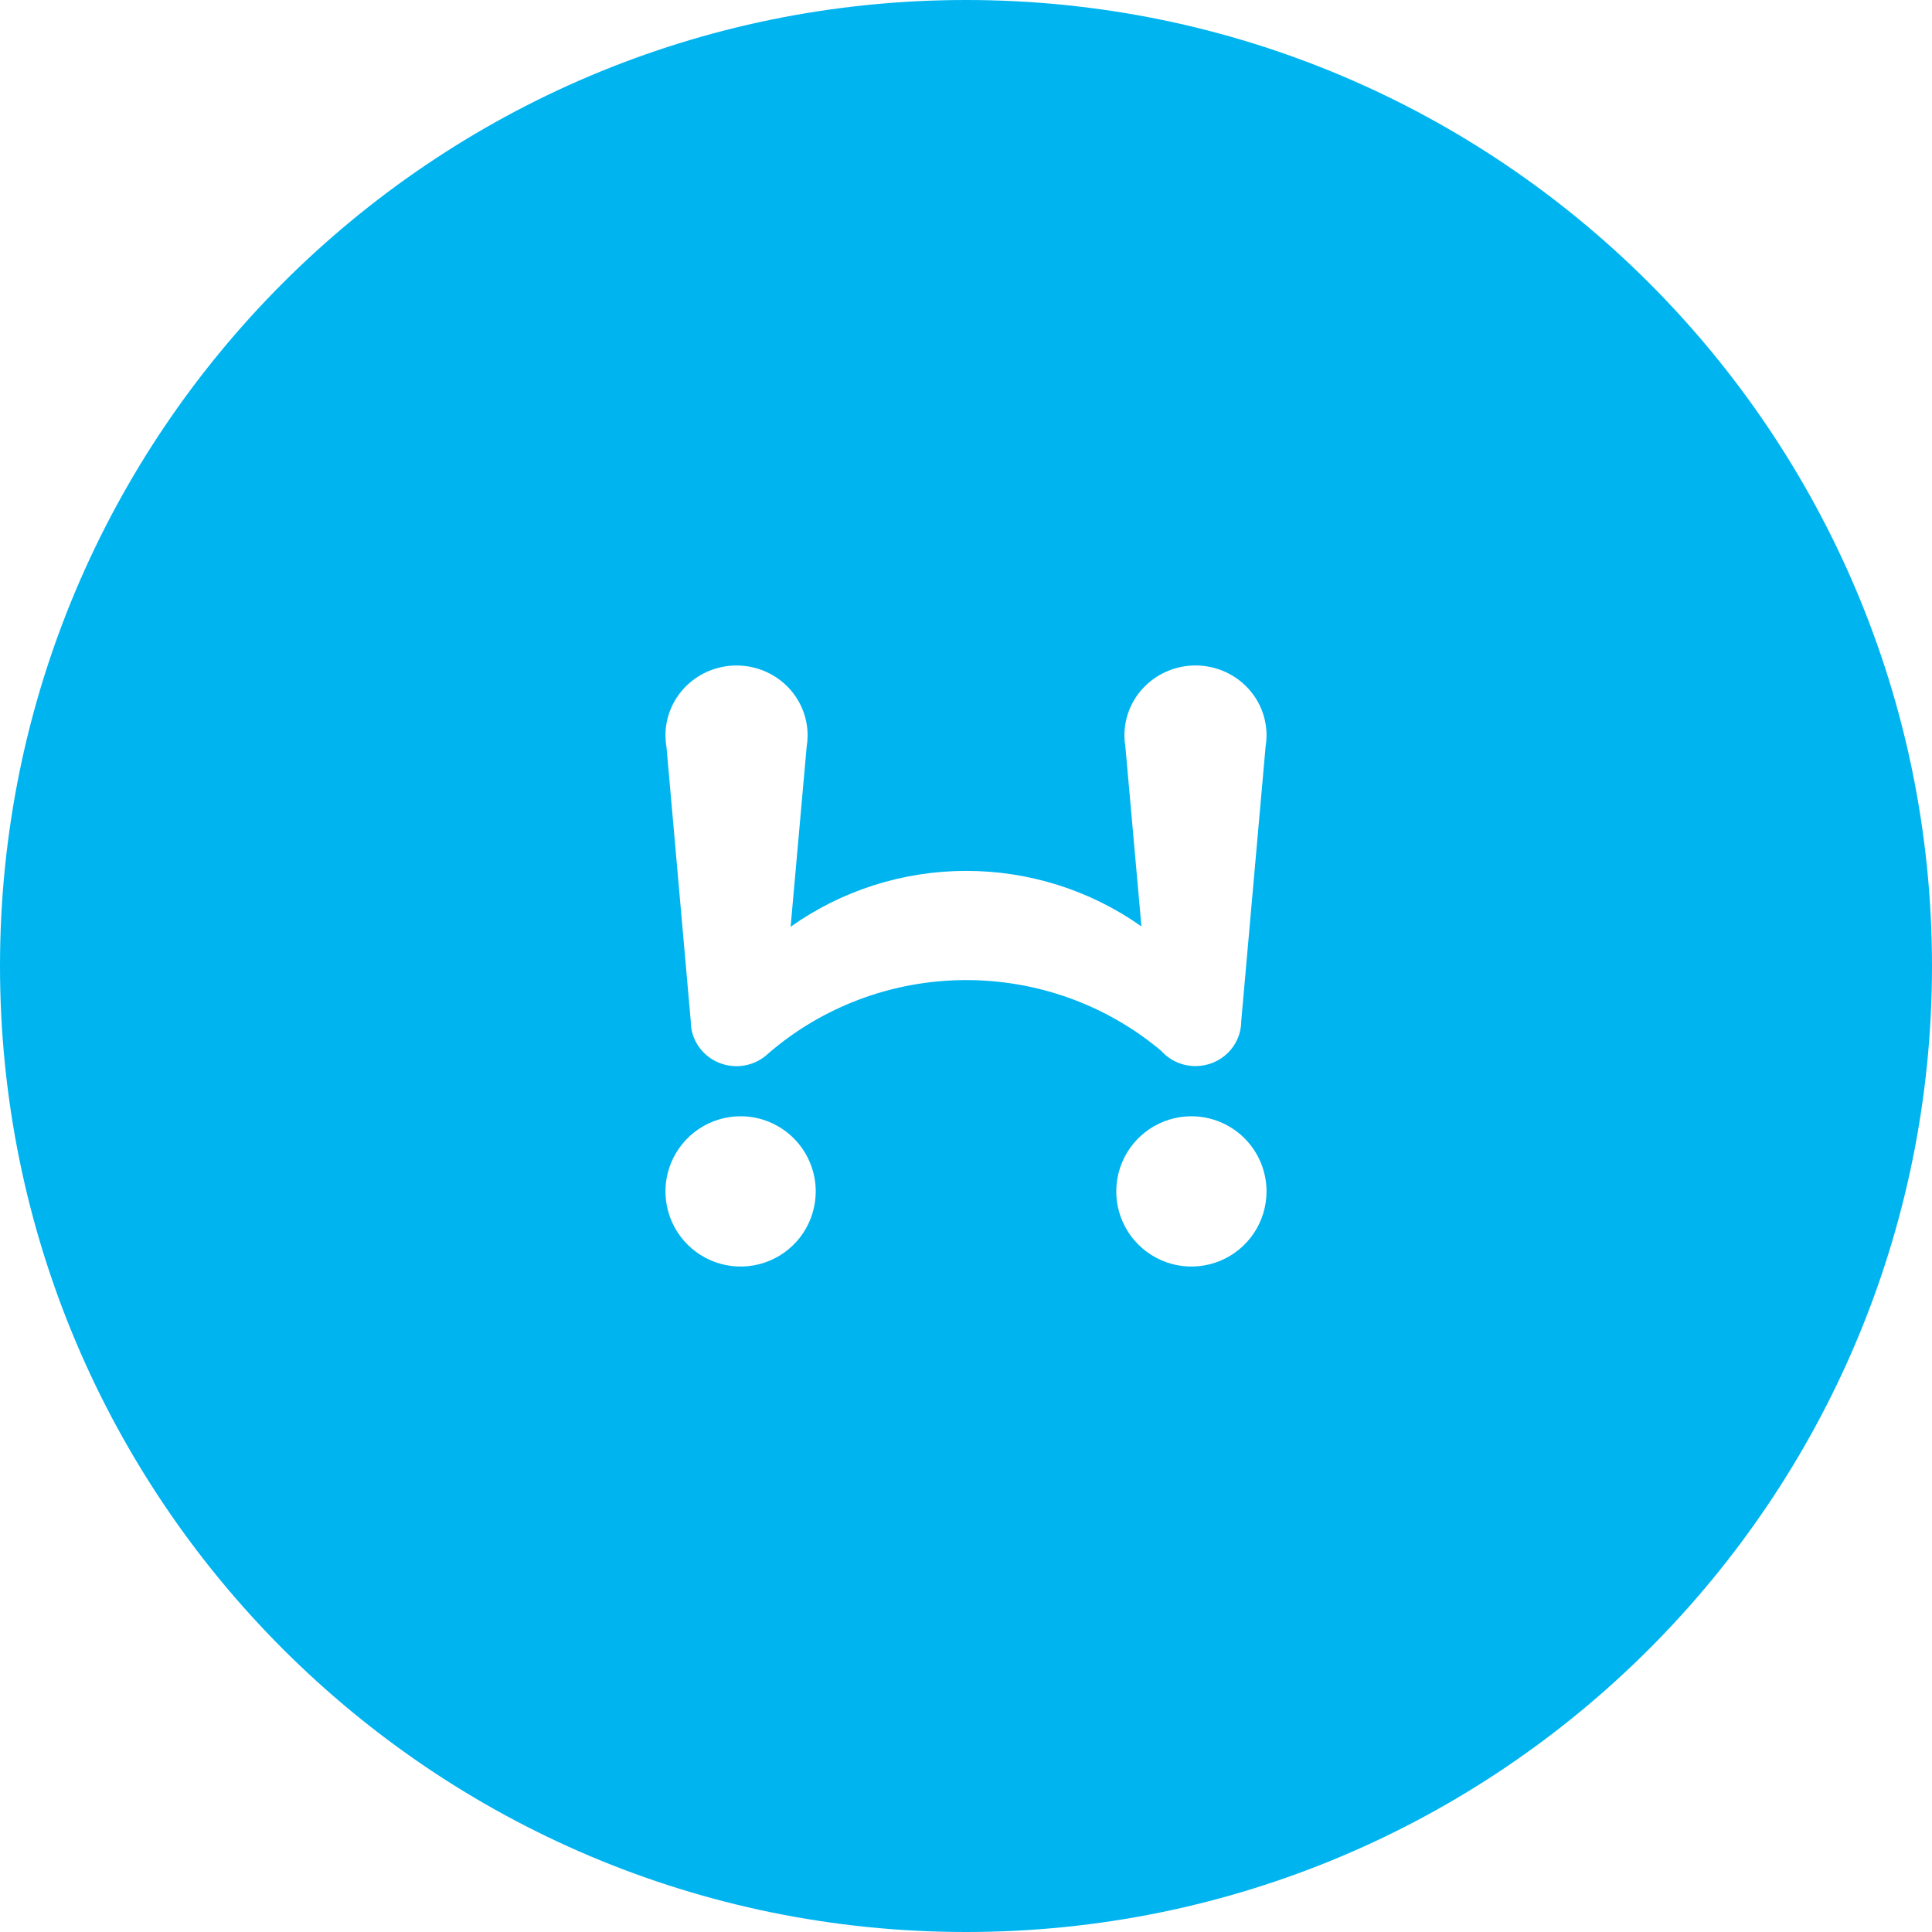 <svg width="90" height="90" viewBox="0 0 90 90" fill="none" xmlns="http://www.w3.org/2000/svg">
<path fill-rule="evenodd" clip-rule="evenodd" d="M45 90C69.853 90 90 69.853 90 45C90 20.147 69.853 -3.05176e-05 45 -3.05176e-05C20.147 -3.05176e-05 0 20.147 0 45C0 69.853 20.147 90 45 90ZM56.508 49.503C56.249 49.608 55.971 49.663 55.691 49.663C55.389 49.663 55.091 49.6 54.816 49.478C54.541 49.356 54.296 49.178 54.096 48.955C51.543 46.806 48.287 45.635 44.925 45.656C41.564 45.677 38.322 46.889 35.797 49.069C35.497 49.358 35.117 49.553 34.704 49.63C34.292 49.707 33.865 49.662 33.478 49.502C33.092 49.341 32.762 49.072 32.53 48.727C32.299 48.383 32.176 47.979 32.178 47.566L31.047 34.793C31.017 34.623 31.002 34.452 31 34.279V34.254C31 33.391 31.349 32.564 31.97 31.954C32.591 31.344 33.433 31.001 34.311 31.001C35.189 31.001 36.031 31.344 36.652 31.954C37.273 32.564 37.621 33.391 37.621 34.254V34.279C37.62 34.452 37.605 34.623 37.577 34.793L36.83 43.172C39.207 41.483 42.065 40.572 44.998 40.569C47.932 40.566 50.792 41.471 53.172 43.156L52.425 34.791C52.397 34.621 52.382 34.45 52.38 34.278V34.252C52.38 33.389 52.729 32.562 53.35 31.953C53.971 31.343 54.812 31 55.69 31C56.568 31 57.41 31.343 58.031 31.953C58.651 32.562 59 33.389 59 34.252V34.278C58.998 34.45 58.983 34.621 58.955 34.791L57.822 47.564C57.822 47.84 57.768 48.112 57.661 48.367C57.554 48.621 57.397 48.853 57.199 49.048C57.001 49.242 56.766 49.397 56.508 49.503ZM34.494 52C33.802 52.001 33.126 52.208 32.551 52.593C31.976 52.978 31.528 53.526 31.264 54.166C31 54.806 30.932 55.509 31.068 56.188C31.204 56.867 31.539 57.49 32.029 57.978C32.519 58.467 33.143 58.8 33.822 58.934C34.501 59.068 35.204 58.998 35.844 58.732C36.483 58.466 37.029 58.017 37.413 57.441C37.796 56.865 38.001 56.188 38 55.496C37.998 54.568 37.628 53.678 36.971 53.022C36.313 52.367 35.422 51.999 34.494 52ZM55.494 52C54.802 52.001 54.126 52.208 53.551 52.593C52.976 52.978 52.528 53.526 52.264 54.166C52 54.806 51.932 55.509 52.068 56.188C52.204 56.867 52.538 57.49 53.029 57.978C53.519 58.467 54.143 58.8 54.822 58.934C55.501 59.068 56.204 58.998 56.844 58.732C57.483 58.466 58.029 58.017 58.413 57.441C58.796 56.865 59.001 56.188 59 55.496C58.998 54.568 58.628 53.678 57.971 53.022C57.313 52.367 56.422 51.999 55.494 52Z" fill="#00B4F0"/>
</svg>

